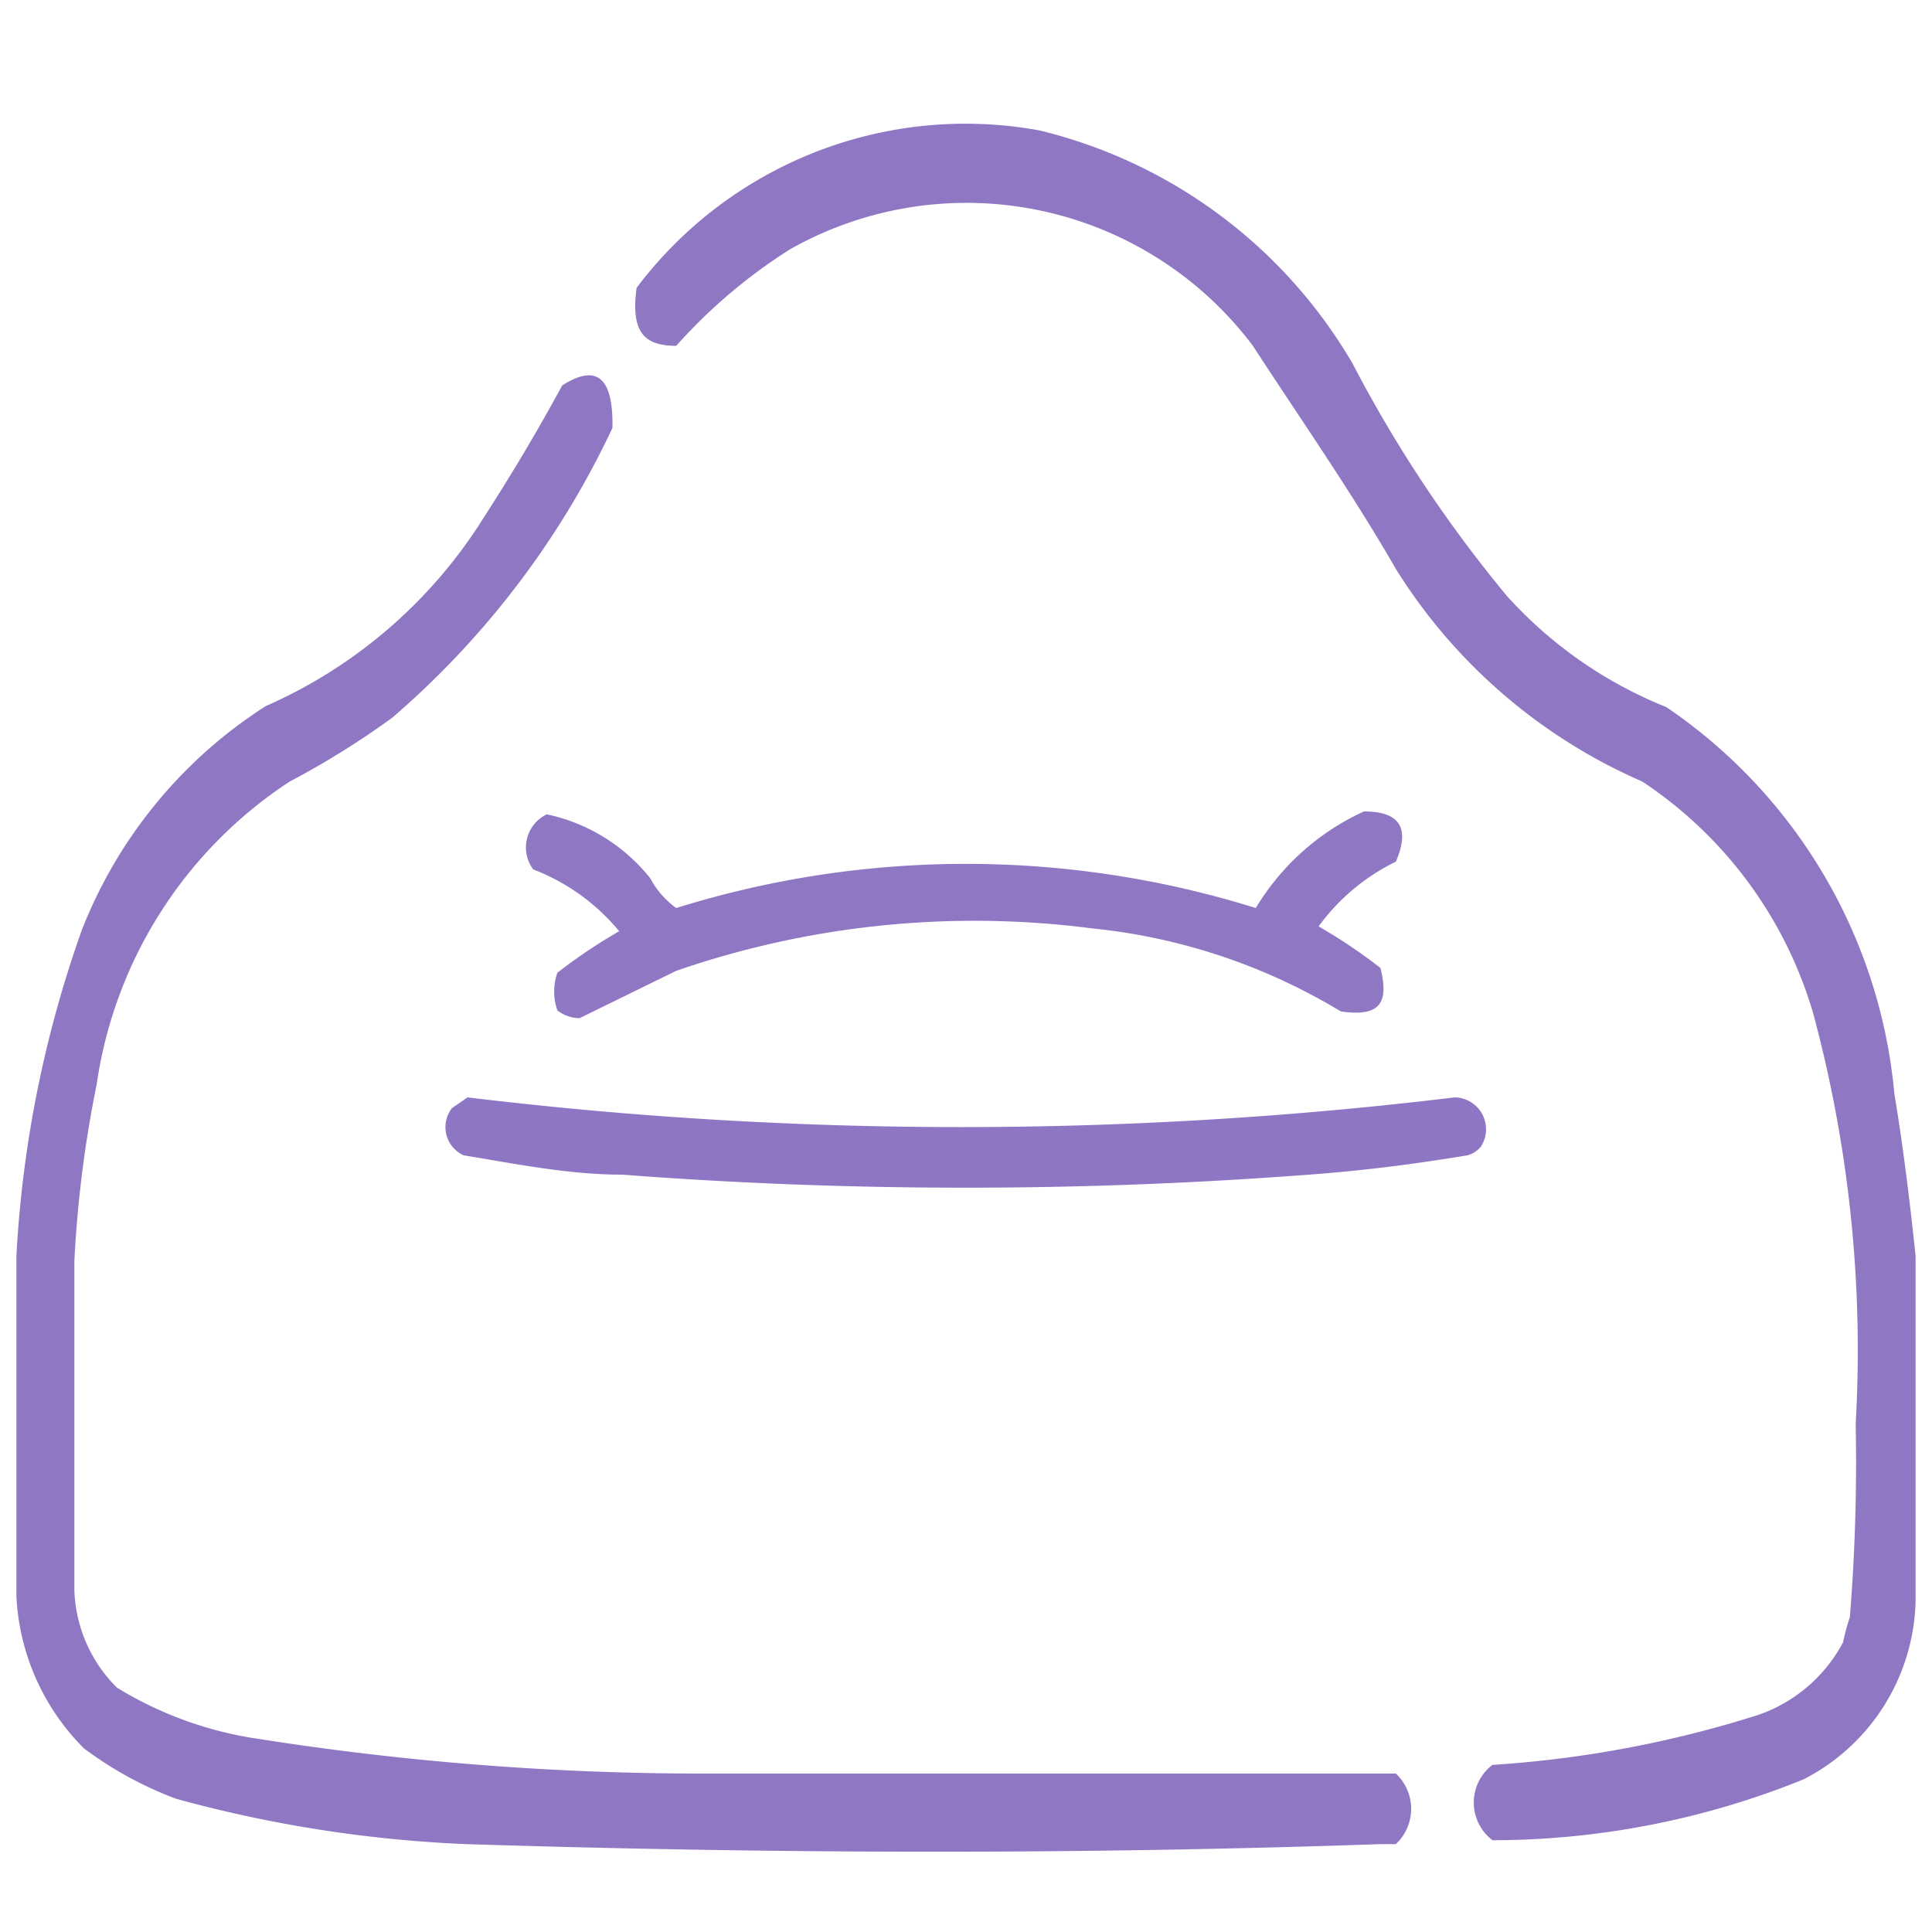 <svg id="Слой_1" data-name="Слой 1" xmlns="http://www.w3.org/2000/svg" viewBox="0 0 20 20"><defs><style>.cls-1,.cls-2,.cls-3{fill:#886ec0;fill-rule:evenodd;isolation:isolate;}.cls-1{opacity:0.93;}.cls-2{opacity:0.93;}.cls-3{opacity:0.94;}</style></defs><path class="cls-1" d="M19.83,13v3.58a2.13,2.13,0,0,1-1.16,1.84,8.59,8.59,0,0,1-3.22.63.49.49,0,0,1,0-.78,11.49,11.49,0,0,0,2.76-.52,1.58,1.58,0,0,0,.87-.75,2,2,0,0,1,.07-.26q.08-1,.06-2a13.4,13.4,0,0,0-.44-4.25A4.34,4.34,0,0,0,17,8.09a5.67,5.67,0,0,1-2.55-2.2c-.46-.8-1-1.57-1.48-2.31a3.71,3.71,0,0,0-4.79-1A5.55,5.55,0,0,0,7,3.58c-.34,0-.47-.15-.41-.6a4.26,4.26,0,0,1,4.17-1.63A5.16,5.16,0,0,1,14,3.76,13.59,13.59,0,0,0,15.6,6.17a4.45,4.45,0,0,0,1.65,1.15,5.43,5.43,0,0,1,2.36,4C19.7,11.86,19.77,12.43,19.83,13Z"/><path class="cls-2" d="M.17,16.53V13A11.94,11.94,0,0,1,.85,9.62a4.85,4.85,0,0,1,1.9-2.31A5.06,5.06,0,0,0,5,5.37c.29-.45.56-.9.82-1.38.36-.23.53-.08.52.44a9,9,0,0,1-2.28,3A8.68,8.68,0,0,1,3,8.09,4.52,4.52,0,0,0,1,11.23a12.24,12.24,0,0,0-.23,1.82q0,1.71,0,3.42a1.49,1.49,0,0,0,.44,1A3.86,3.86,0,0,0,2.67,18a29.61,29.61,0,0,0,4.6.36q3.6,0,7.18,0a.5.5,0,0,1,0,.73l-.15,0c-3.16.11-6.32.1-9.48,0a13.39,13.39,0,0,1-3-.47,3.85,3.85,0,0,1-.95-.52A2.39,2.39,0,0,1,.17,16.53Z"/><path class="cls-1" d="M5.66,8.43a1.86,1.86,0,0,1,1.07.66A.92.92,0,0,0,7,9.4,10.07,10.07,0,0,1,13,9.4a2.53,2.53,0,0,1,1.12-1c.37,0,.48.17.33.52a2.16,2.16,0,0,0-.8.67,5.5,5.5,0,0,1,.64.43c.09.36,0,.51-.41.45a6.17,6.17,0,0,0-2.58-.86A9.46,9.46,0,0,0,7,10.05L6,10.54a.38.38,0,0,1-.23-.08.59.59,0,0,1,0-.39,5.5,5.5,0,0,1,.64-.43A2.16,2.16,0,0,0,5.52,9,.38.38,0,0,1,5.66,8.43Z"/><path class="cls-3" d="M4.84,11.36a42.61,42.61,0,0,0,10.22,0,.33.33,0,0,1,.27.51.28.28,0,0,1-.14.09c-.54.09-1.09.16-1.64.2a46.88,46.88,0,0,1-7.11,0c-.55,0-1.09-.11-1.64-.2a.32.32,0,0,1-.12-.49Z"/></svg>
